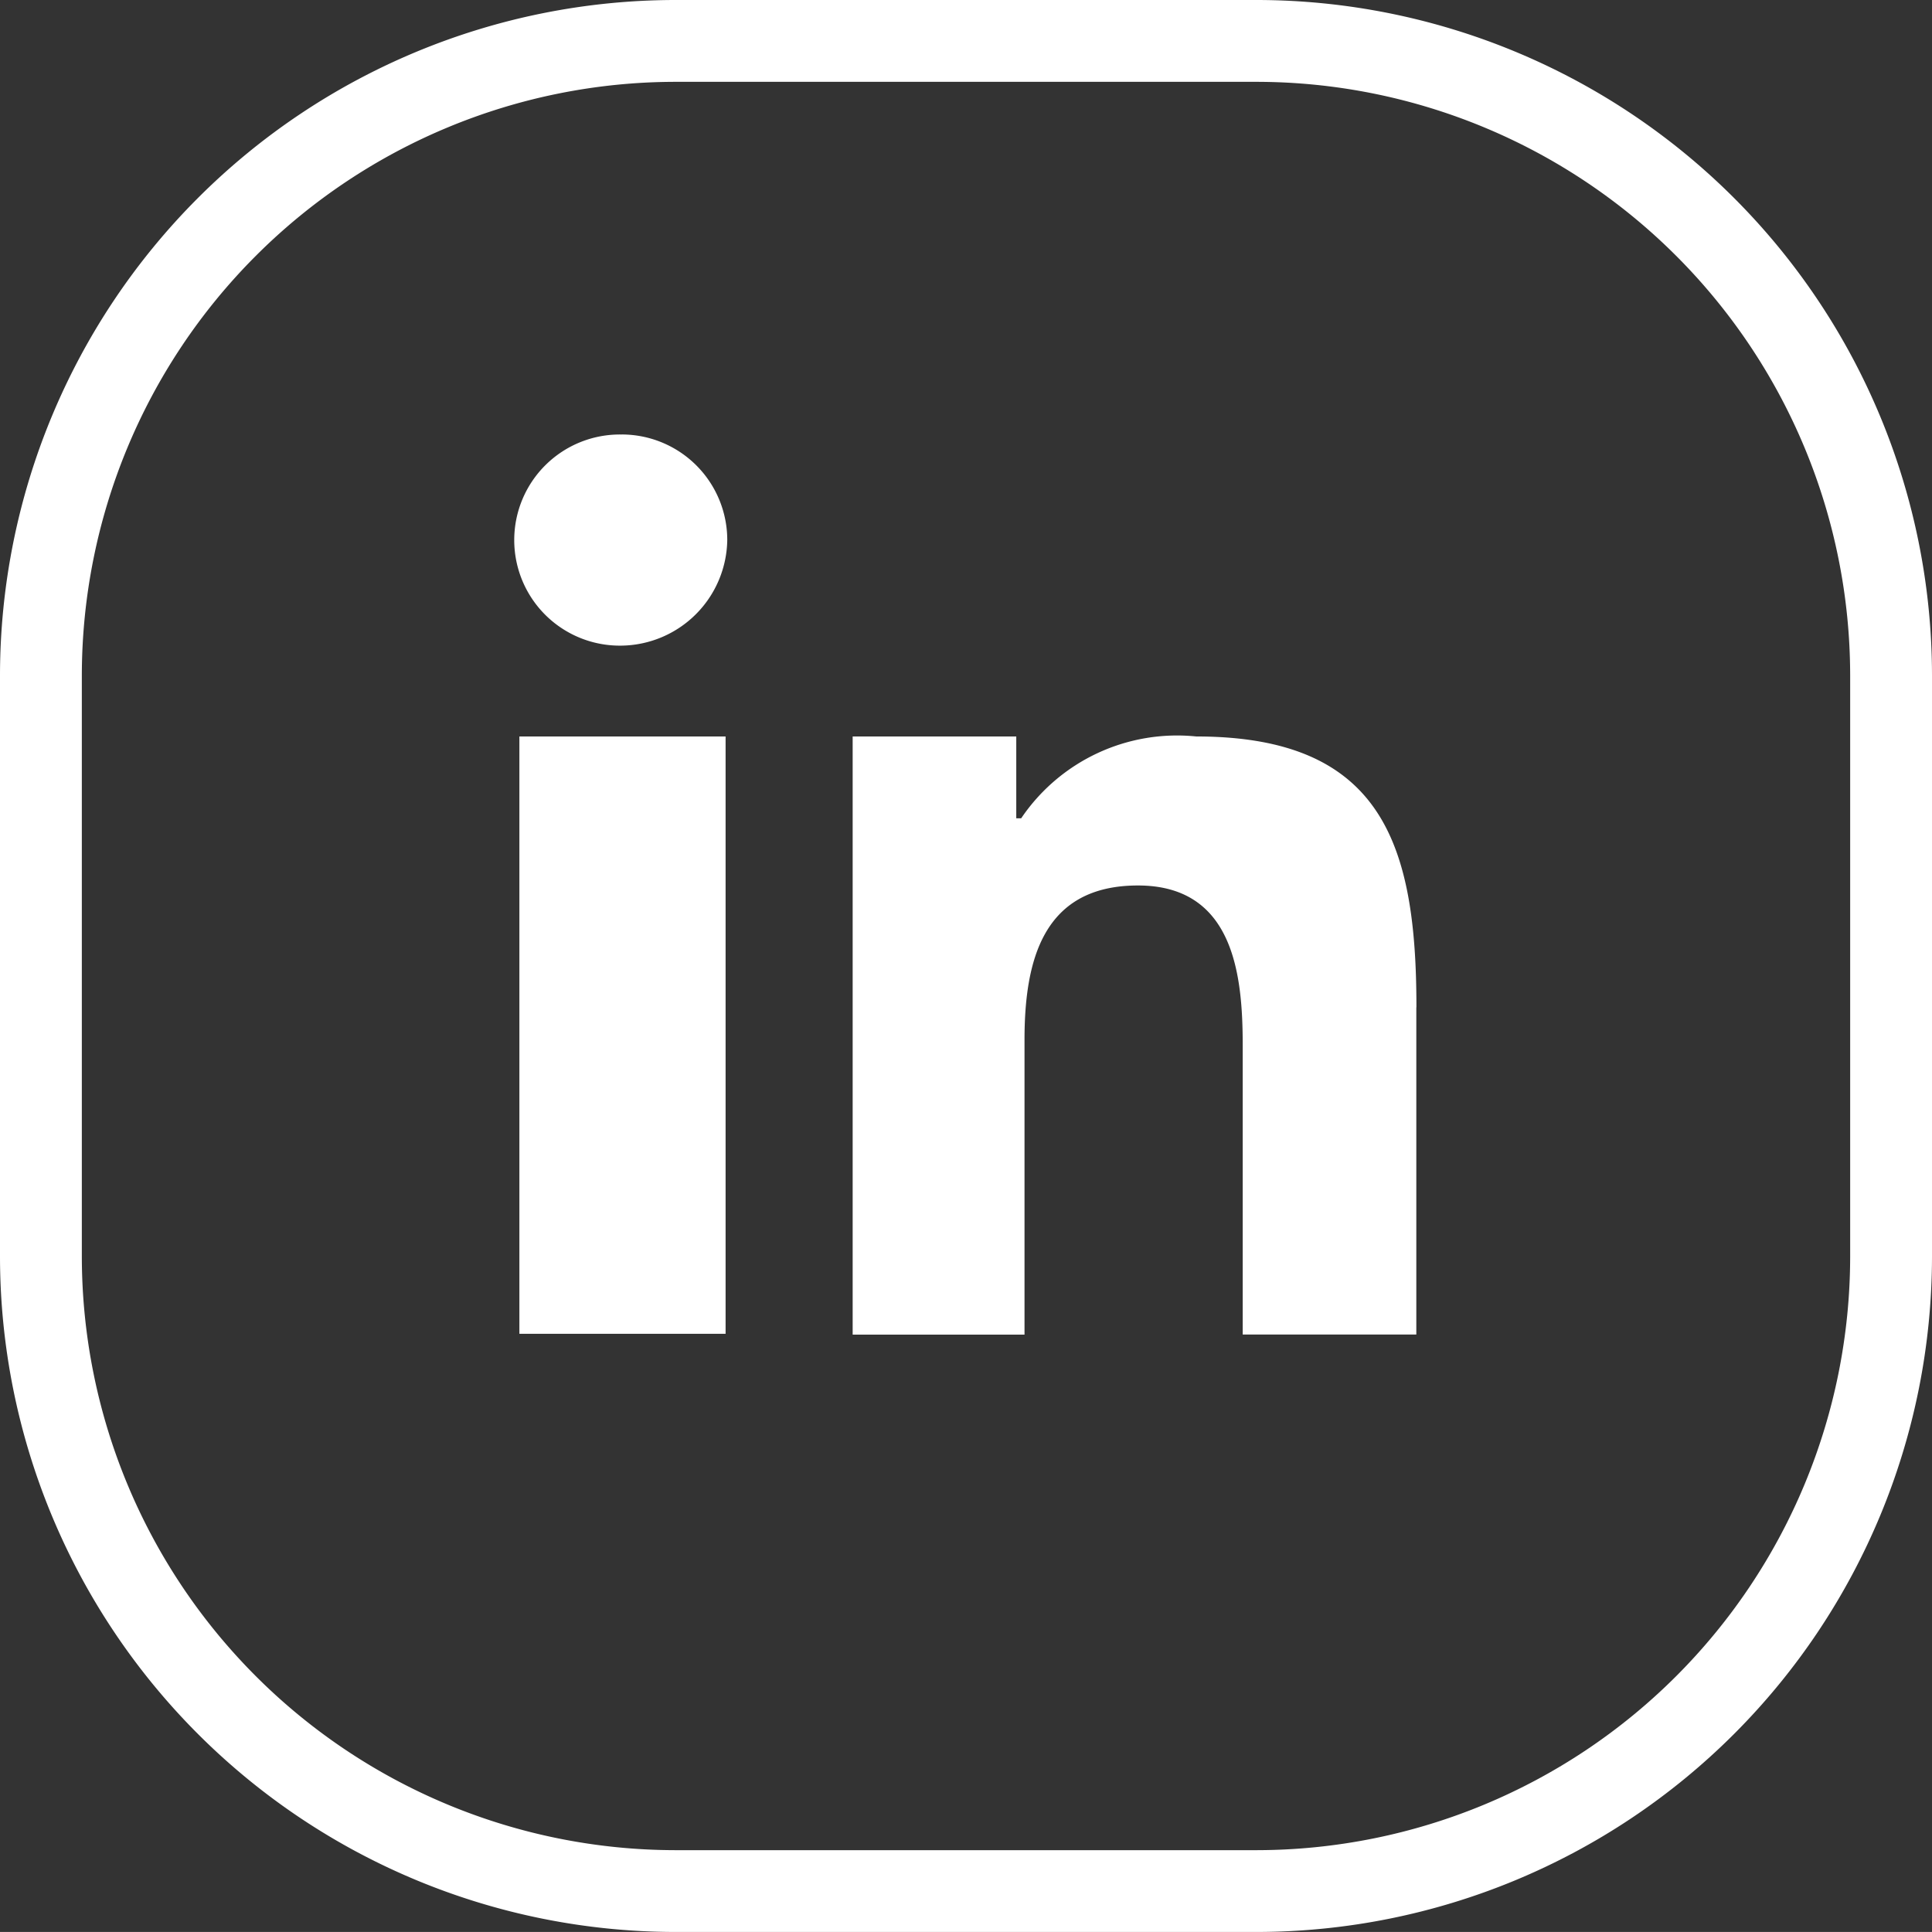 <svg id="Ebene_2" data-name="Ebene 2" xmlns="http://www.w3.org/2000/svg" width="57.865" height="57.864" viewBox="0 0 57.865 57.864">
  <rect x="0" y="0" width="57.865" height="57.864" fill="#333333" stroke="none"/>
  <g id="Bold" transform="translate(0 0)">
    <path id="Pfad_605" data-name="Pfad 605" d="M37.645,57.864H20.22A20.244,20.244,0,0,1,0,37.645V20.219A20.244,20.244,0,0,1,20.22,0H37.645a20.244,20.244,0,0,1,20.22,20.219V37.645A20.244,20.244,0,0,1,37.645,57.864ZM20.22,2.451A17.793,17.793,0,0,0,2.451,20.219V37.645A17.793,17.793,0,0,0,20.22,55.414H37.645A17.793,17.793,0,0,0,55.414,37.645V20.219A17.793,17.793,0,0,0,37.645,2.451Zm22.2,27.719v9.8h-5.2V31.3c0-2.108-.27-4.779-3.137-4.779S30.685,28.8,30.685,31.15v8.823H25.538V22.058h4.9v2.451h.147a5.637,5.637,0,0,1,5.245-2.451c5.588,0,6.593,3.26,6.593,8.112Zm-23.8-17.156a3.162,3.162,0,1,0,0,6.323,3.211,3.211,0,0,0,3.162-3.162,3.162,3.162,0,0,0-3.162-3.162Zm-3.064,9.044V39.949h6.176V22.058Z" transform="translate(0 0)" fill="#fff"/>
  </g>
</svg>
